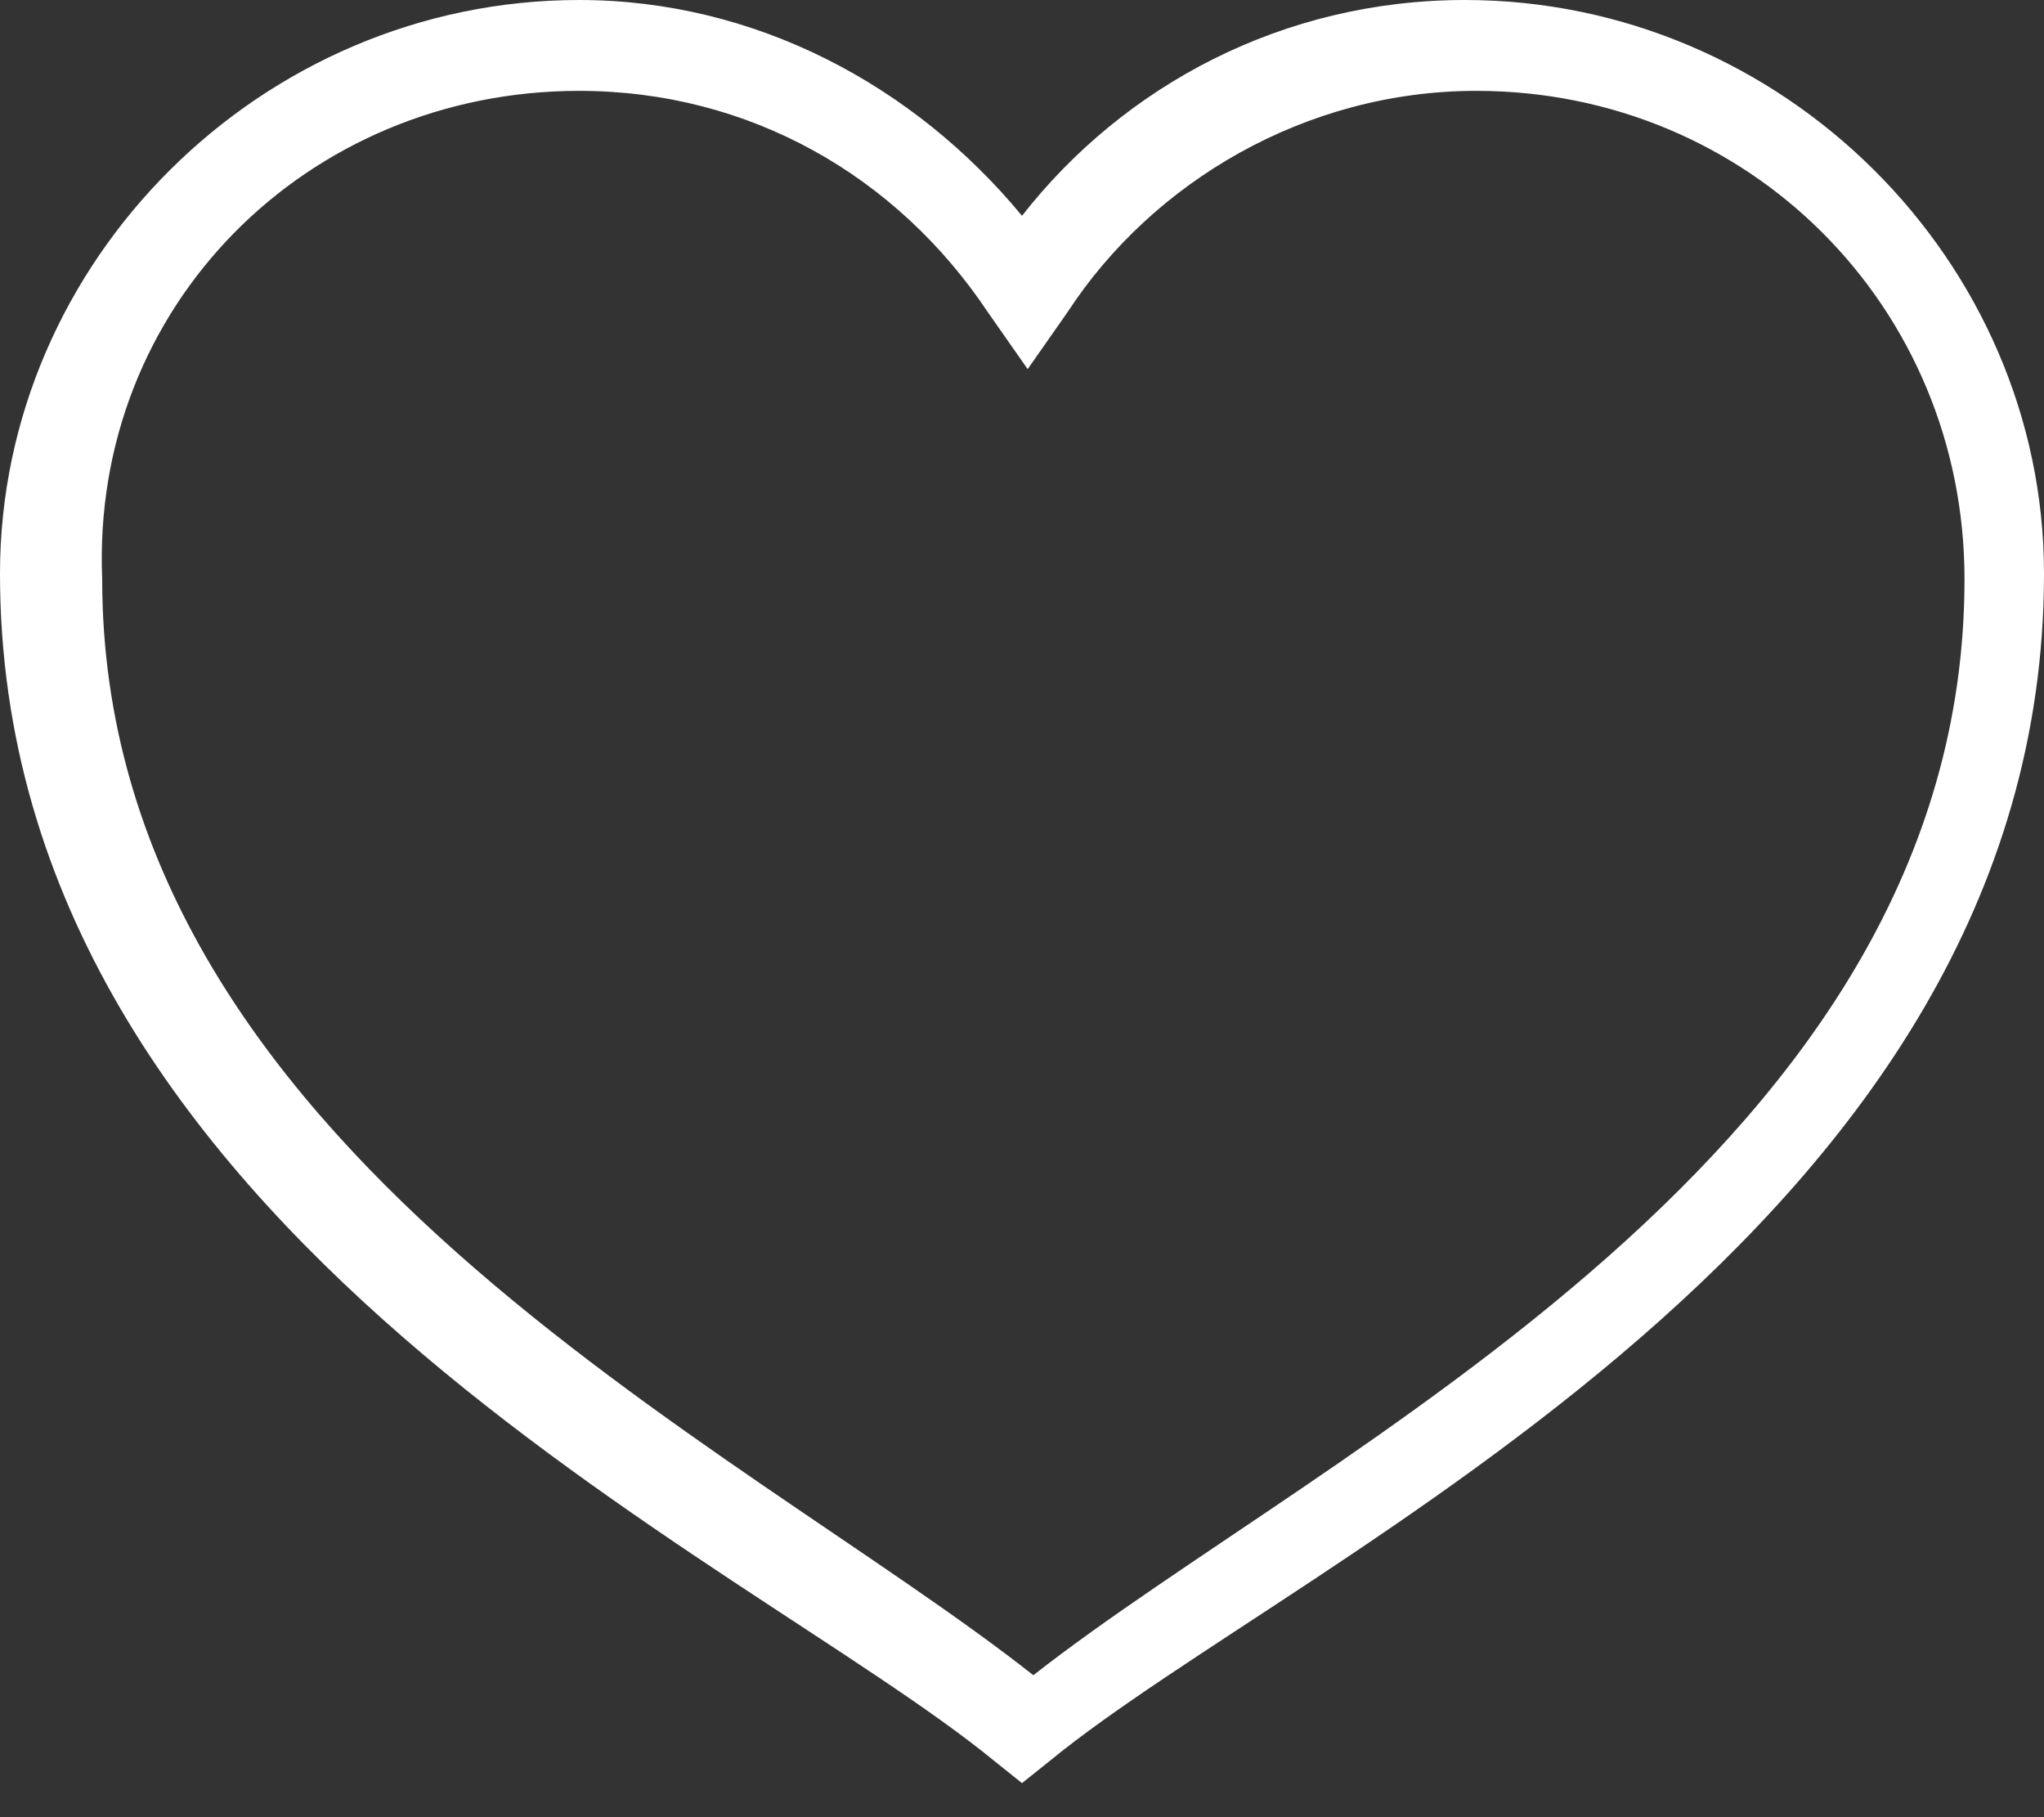 <?xml version="1.0" encoding="utf-8"?>
<!-- Generator: Adobe Illustrator 23.0.3, SVG Export Plug-In . SVG Version: 6.00 Build 0)  -->
<svg version="1.1" id="Layer_1" xmlns="http://www.w3.org/2000/svg" xmlns:xlink="http://www.w3.org/1999/xlink" x="0px" y="0px"
	 viewBox="0 0 36 32" style="enable-background:new 0 0 36 32;" xml:space="preserve">
<rect x="0" y="0" width="36" height="32" fill="#333333" stroke="none"/>
<style type="text/css">
	.st0{fill:#FFFFFF;}
</style>
<title>icon.heart</title>
<desc>Created with Sketch.</desc>
<g id="Page-1">
	<g id="D-Platform" transform="translate(-939, -2414)">
		<g id="Everybody-Wina" transform="translate(130, 2196)">
			<g id="icon.heart" transform="translate(809, 218)">
				<path id="Shape" class="st0" d="M10.2,0C4.6,0,0,4.6,0,10.1C0,21.7,13.1,27.4,17.5,31l0.5,0.4l0.5-0.4
					C22.9,27.4,36,21.7,36,10.1C36,4.6,31.4,0,25.8,0c-3.2,0-6,1.5-7.8,3.8C16.1,1.5,13.3,0,10.2,0z M10.2,1.6c3,0,5.6,1.5,7.2,3.9
					l0.7,1l0.7-1c1.5-2.3,4.2-3.9,7.2-3.9c4.8,0,8.6,3.8,8.6,8.6c0,10.1-11.3,15.3-16.4,19.3c-5.2-4.1-16.4-9.3-16.4-19.3
					C1.6,5.4,5.4,1.6,10.2,1.6z"/>
			</g>
		</g>
	</g>
</g>
</svg>
